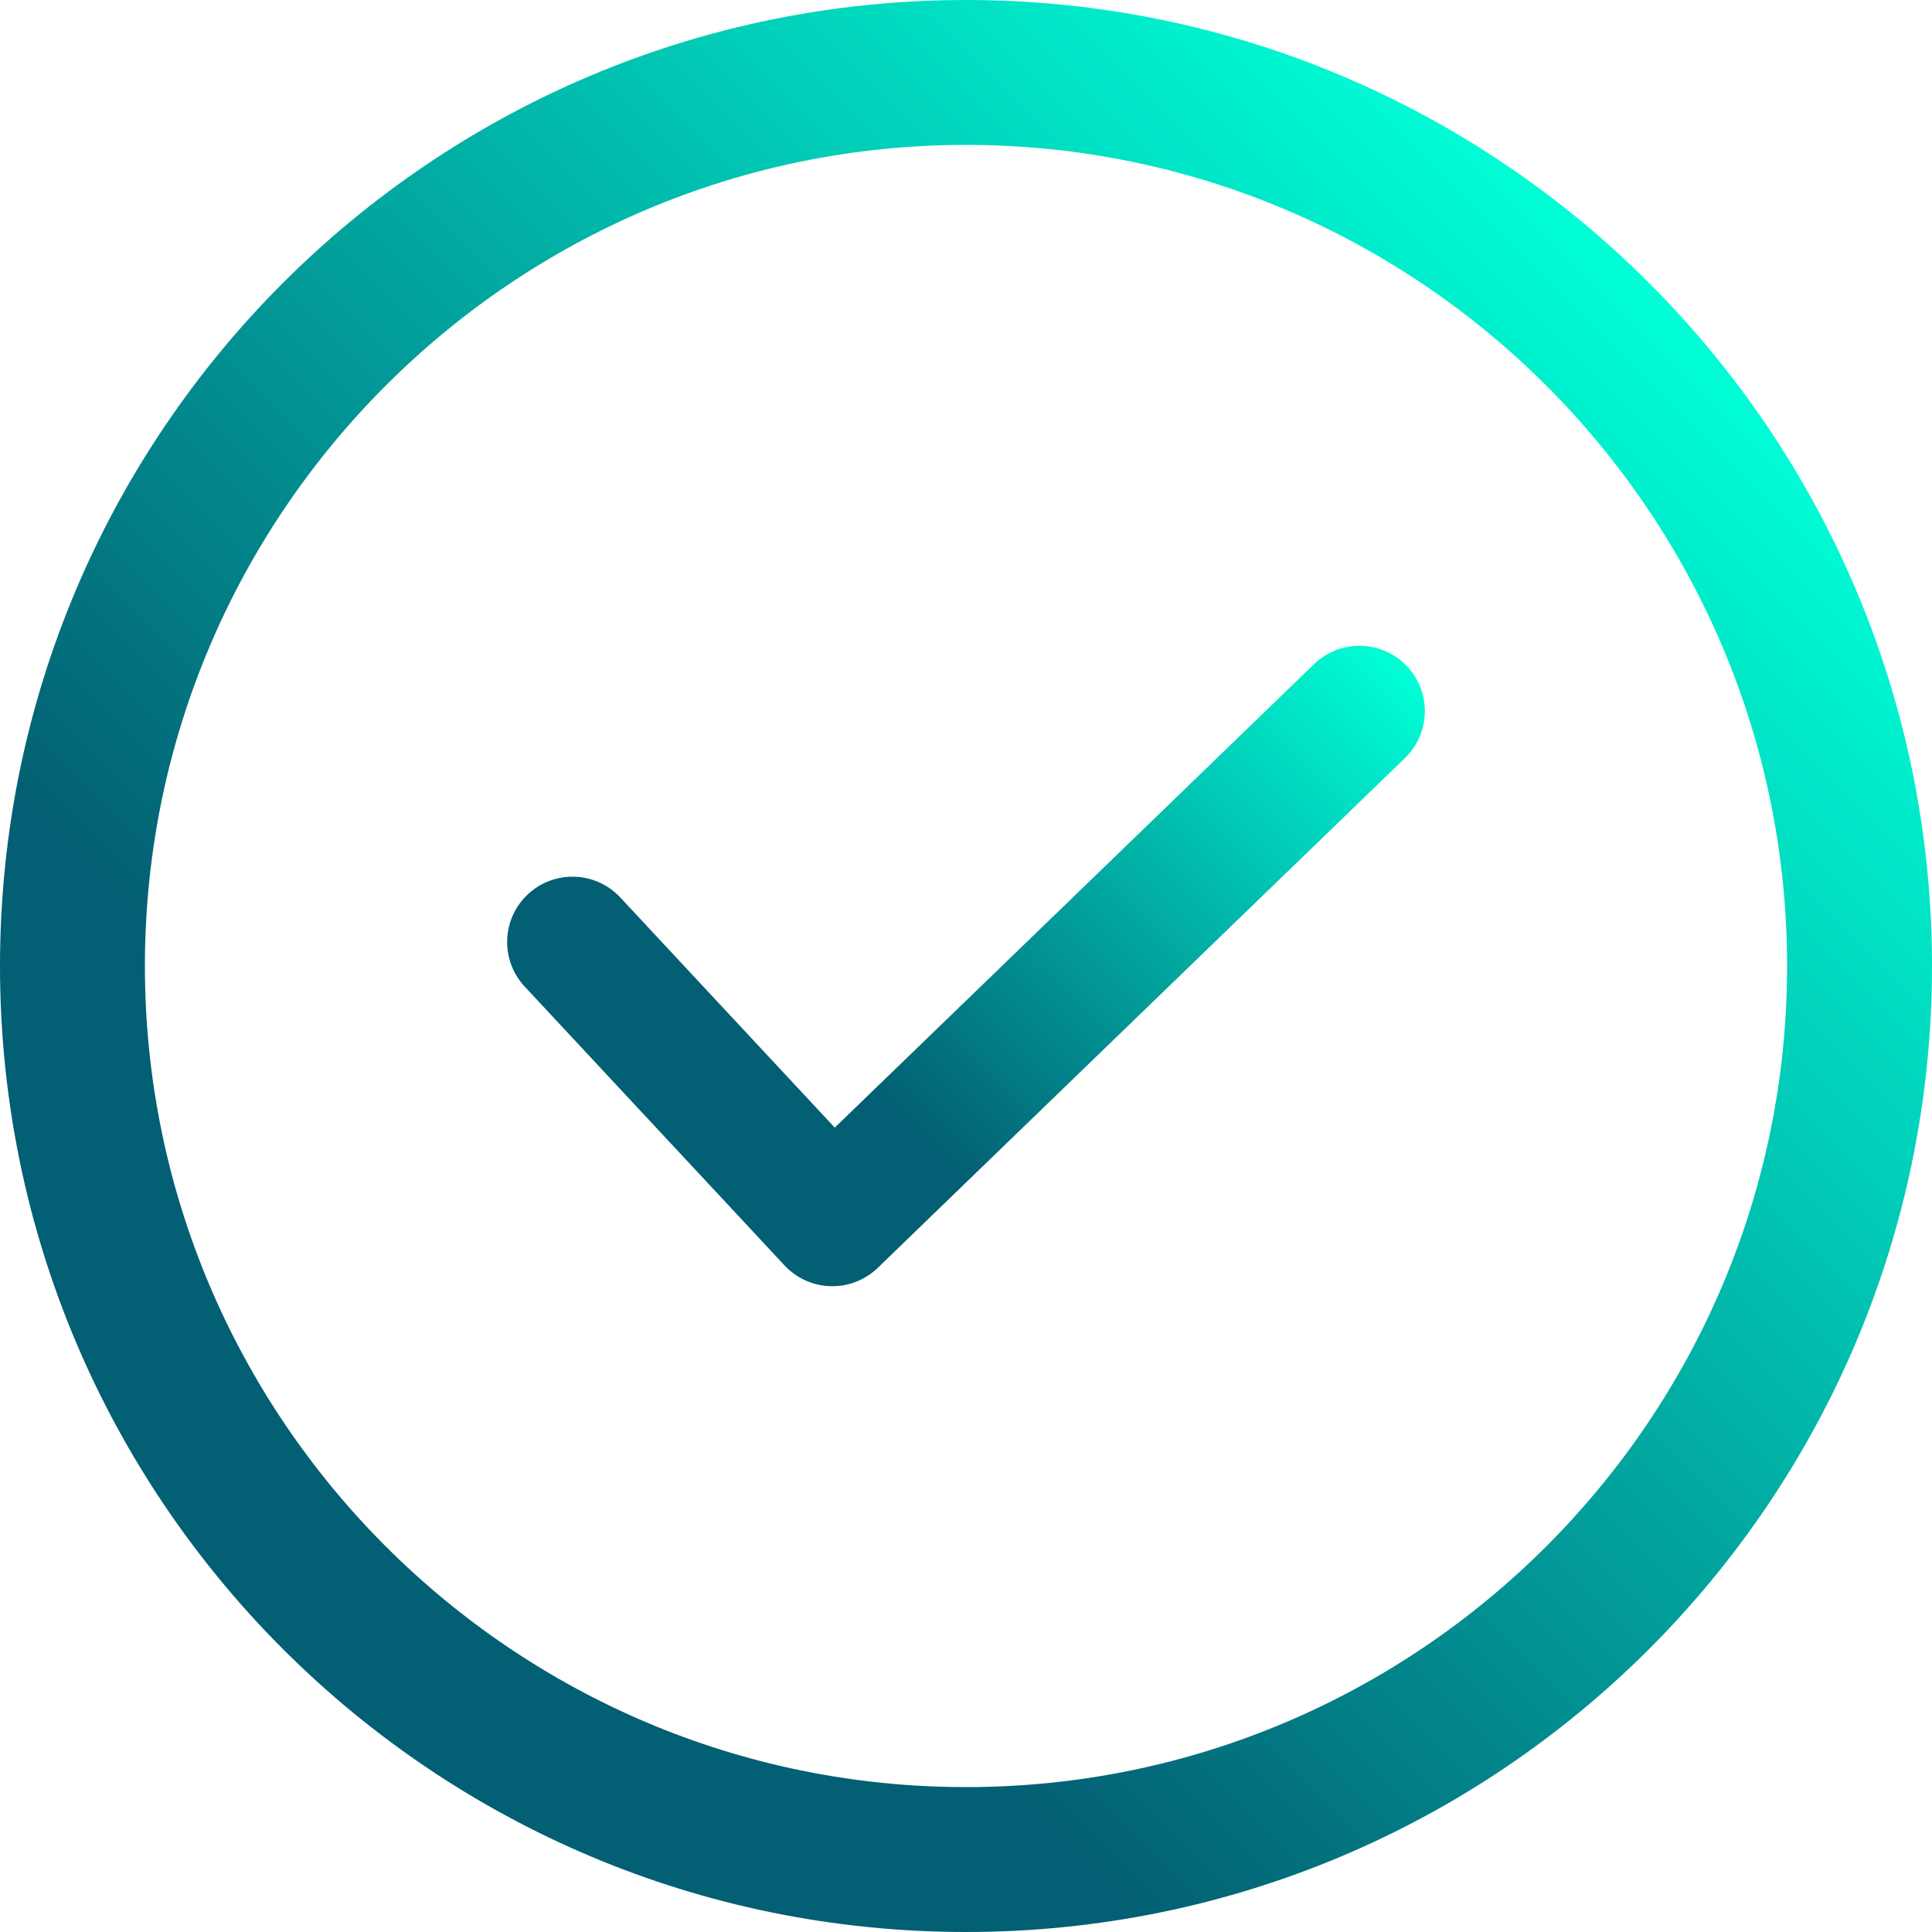 <?xml version="1.0" encoding="UTF-8"?>
<svg id="_レイヤー_1" data-name="レイヤー 1" xmlns="http://www.w3.org/2000/svg" xmlns:xlink="http://www.w3.org/1999/xlink" viewBox="0 0 200 200">
  <defs>
    <linearGradient id="_名称未設定グラデーション_20" data-name="名称未設定グラデーション 20" x1="170.711" y1="29.289" x2="29.289" y2="170.711" gradientUnits="userSpaceOnUse">
      <stop offset="0" stop-color="#00ffd7"/>
      <stop offset=".785" stop-color="#035f73"/>
    </linearGradient>
    <linearGradient id="_名称未設定グラデーション_20-2" data-name="名称未設定グラデーション 20" x1="131.127" y1="54.441" x2="67.89" y2="117.678" xlink:href="#_名称未設定グラデーション_20"/>
  </defs>
  <path d="M100,15c46.869,0,85,38.131,85,85s-38.131,85-85,85S15,146.869,15,100,53.131,15,100,15M100,0C44.771,0,0,44.771,0,100s44.771,100,100,100,100-44.771,100-100S155.229,0,100,0h0Z" style="fill: url(#_名称未設定グラデーション_20);"/>
  <path d="M86.163,133.149c-.059,0-.117,0-.176-.002-1.815-.048-3.535-.822-4.773-2.151l-26.898-28.865c-2.547-2.734-2.396-7.014.337-9.561s7.014-2.396,9.561.337l22.2,23.823,49.618-47.978c2.686-2.598,6.969-2.526,9.566.161,2.597,2.686,2.525,6.969-.161,9.566l-54.572,52.768c-1.263,1.221-2.95,1.902-4.703,1.902Z" style="fill: url(#_名称未設定グラデーション_20-2);"/>
</svg>